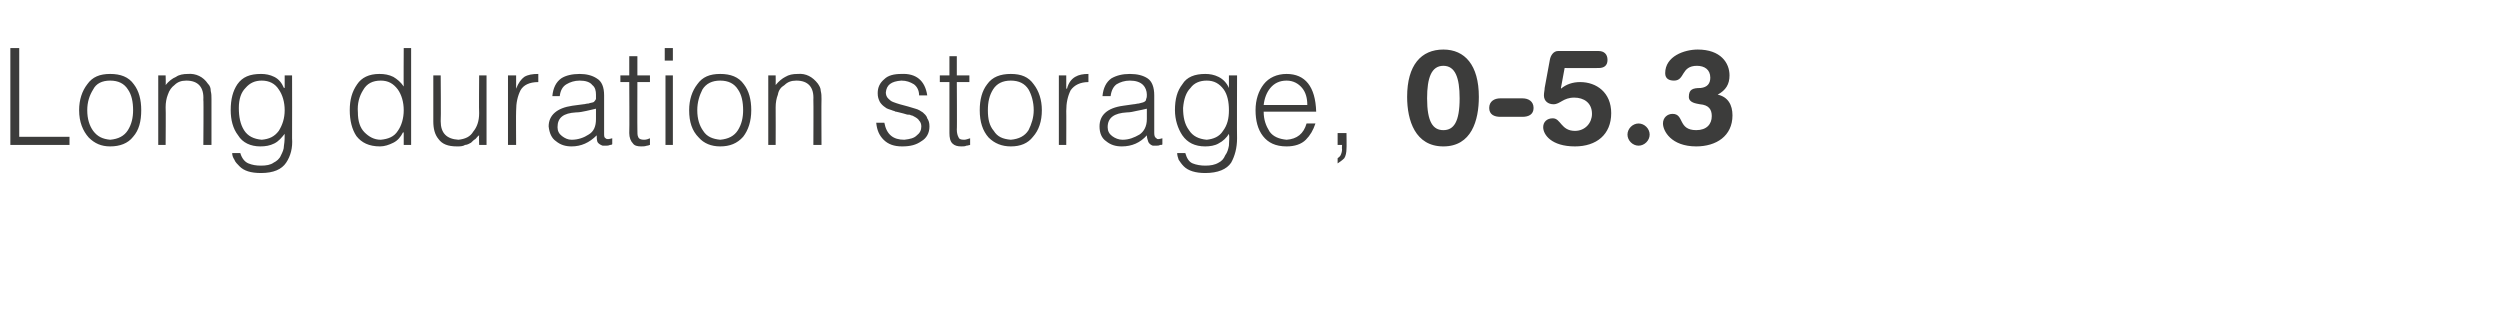 <?xml version="1.0" standalone="no"?>
<!DOCTYPE svg PUBLIC "-//W3C//DTD SVG 1.1//EN" "http://www.w3.org/Graphics/SVG/1.1/DTD/svg11.dtd">
<svg xmlns="http://www.w3.org/2000/svg" version="1.1" width="338.1px" height="45.1px" viewBox="0 -6 338.1 45.1" style="top:-6px">
  <desc>Long duration storage, 0-5.3</desc>
  <defs/>
  <g id="Polygon82241">
    <path d="M 9.4 13.6 L 9.4 12.5 L 2.6 12.5 L 2.6 0.5 L 1.4 0.5 L 1.4 13.6 L 9.4 13.6 Z M 14.9 13.8 C 16.2 13.8 17.3 13.4 18 12.5 C 18.8 11.6 19.1 10.4 19.1 8.9 C 19.1 7.5 18.8 6.3 18.1 5.4 C 17.4 4.4 16.3 4 14.9 4 C 13.5 4 12.5 4.4 11.8 5.4 C 11.1 6.3 10.7 7.5 10.7 8.9 C 10.7 10.5 11.2 11.7 12 12.6 C 12.8 13.4 13.7 13.8 14.9 13.8 C 14.9 13.8 14.9 13.8 14.9 13.8 Z M 18 8.9 C 18 9.9 17.8 10.8 17.3 11.6 C 16.8 12.4 16 12.8 14.9 12.9 C 13.9 12.8 13.2 12.5 12.6 11.7 C 12.1 11 11.8 10.1 11.8 8.9 C 11.8 7.8 12.1 6.9 12.6 6.1 C 13 5.3 13.8 4.9 14.9 4.9 C 16 4.9 16.8 5.3 17.3 6.1 C 17.8 6.8 18 7.8 18 8.9 C 18 8.9 18 8.9 18 8.9 Z M 22.4 8.5 C 22.4 7.9 22.5 7.3 22.7 6.8 C 22.9 6.2 23.2 5.8 23.6 5.5 C 24 5.1 24.5 4.9 25.2 4.9 C 26.8 4.9 27.6 5.8 27.5 7.5 C 27.55 7.46 27.5 13.6 27.5 13.6 L 28.6 13.6 C 28.6 13.6 28.59 7.44 28.6 7.4 C 28.6 7 28.6 6.7 28.5 6.3 C 28.5 5.9 28.4 5.6 28.1 5.3 C 27.5 4.4 26.5 3.9 25.4 4 C 24.8 4 24.2 4.1 23.8 4.4 C 23.3 4.6 22.8 5 22.4 5.5 C 22.44 5.5 22.4 4.2 22.4 4.2 L 21.4 4.2 L 21.4 13.6 L 22.4 13.6 C 22.4 13.6 22.44 8.53 22.4 8.5 Z M 38.5 8.9 C 38.5 10 38.2 10.9 37.7 11.7 C 37.1 12.5 36.4 12.8 35.4 12.9 C 34.3 12.8 33.5 12.4 33 11.6 C 32.5 10.8 32.3 9.8 32.3 8.6 C 32.3 7.4 32.6 6.5 33.2 5.9 C 33.8 5.2 34.5 4.9 35.4 4.9 C 36.4 4.9 37.2 5.3 37.7 6.1 C 38.2 6.8 38.5 7.8 38.5 8.9 C 38.5 8.9 38.5 8.9 38.5 8.9 Z M 38.5 5.9 C 38.5 5.9 38.44 5.85 38.4 5.9 C 38.1 5.2 37.7 4.7 37.1 4.4 C 36.5 4.1 35.9 4 35.3 4 C 33.8 4 32.8 4.4 32.1 5.4 C 31.5 6.3 31.2 7.4 31.2 8.9 C 31.2 10.2 31.5 11.4 32.2 12.3 C 32.8 13.3 33.9 13.8 35.2 13.8 C 35.9 13.8 36.5 13.7 37.1 13.4 C 37.7 13.1 38.1 12.6 38.5 12.1 C 38.5 12.6 38.5 13.1 38.4 13.7 C 38.4 14.2 38.2 14.6 38 15 C 37.8 15.5 37.4 15.8 37 16 C 36.6 16.3 36 16.4 35.3 16.4 C 34.6 16.4 34.1 16.3 33.6 16.1 C 33.1 15.9 32.7 15.4 32.5 14.7 C 32.5 14.7 31.4 14.7 31.4 14.7 C 31.4 15 31.5 15.3 31.7 15.6 C 31.8 15.9 32.1 16.2 32.4 16.5 C 33 17.1 33.9 17.4 35.3 17.4 C 37 17.4 38.1 16.9 38.7 16 C 39.3 15.1 39.6 14 39.5 12.7 C 39.52 12.67 39.5 4.2 39.5 4.2 L 38.5 4.2 L 38.5 5.9 Z M 54.6 8.9 C 54.6 10 54.3 11 53.8 11.7 C 53.3 12.5 52.5 12.8 51.5 12.9 C 50.6 12.9 49.9 12.5 49.3 11.9 C 48.7 11.3 48.4 10.4 48.4 9.2 C 48.3 8 48.6 7 49.1 6.2 C 49.6 5.3 50.4 4.9 51.5 4.9 C 52.5 4.9 53.2 5.3 53.8 6.1 C 54.3 6.8 54.6 7.8 54.6 8.9 C 54.6 8.9 54.6 8.9 54.6 8.9 Z M 54.6 5.7 C 54.2 5.1 53.7 4.7 53.2 4.4 C 52.6 4.1 52 4 51.3 4 C 49.9 4 48.9 4.5 48.3 5.4 C 47.6 6.4 47.3 7.5 47.3 8.9 C 47.3 10.3 47.6 11.5 48.2 12.4 C 48.9 13.3 49.9 13.8 51.4 13.8 C 52 13.8 52.6 13.6 53.2 13.3 C 53.8 13 54.2 12.5 54.5 11.9 C 54.52 11.94 54.6 11.9 54.6 11.9 L 54.6 13.6 L 55.6 13.6 L 55.6 0.5 L 54.6 0.5 C 54.6 0.5 54.57 5.7 54.6 5.7 Z M 64.8 9.3 C 64.8 10.4 64.5 11.2 64 11.8 C 63.6 12.5 62.9 12.8 62 12.9 C 60.4 12.8 59.6 12 59.6 10.4 C 59.65 10.36 59.6 4.2 59.6 4.2 L 58.6 4.2 C 58.6 4.2 58.6 10.38 58.6 10.4 C 58.6 11.4 58.8 12.2 59.3 12.8 C 59.8 13.5 60.6 13.8 61.8 13.8 C 62.2 13.8 62.6 13.8 62.9 13.6 C 63.2 13.6 63.5 13.4 63.7 13.3 C 63.9 13.1 64.1 12.9 64.3 12.8 C 64.5 12.6 64.6 12.4 64.8 12.3 C 64.76 12.28 64.8 13.6 64.8 13.6 L 65.8 13.6 L 65.8 4.2 L 64.8 4.2 C 64.8 4.2 64.76 9.31 64.8 9.3 Z M 69.8 9 C 69.8 7.9 70 7 70.4 6.2 C 70.8 5.5 71.6 5.1 72.8 5.1 C 72.8 5.1 72.8 4 72.8 4 C 72 4 71.4 4.1 70.9 4.4 C 70.5 4.7 70.1 5.2 69.8 6 C 69.8 5.95 69.8 6 69.8 6 L 69.8 4.2 L 68.7 4.2 L 68.7 13.6 L 69.8 13.6 C 69.8 13.6 69.77 8.98 69.8 9 Z M 80.6 10.1 C 80.6 11.1 80.3 11.8 79.6 12.2 C 79 12.6 78.2 12.9 77.3 12.9 C 76.8 12.9 76.4 12.7 76 12.4 C 75.6 12.1 75.4 11.7 75.4 11.2 C 75.4 9.9 76.2 9.3 77.9 9.2 C 78.4 9.2 78.8 9.1 79.3 9 C 79.7 8.9 80.2 8.8 80.6 8.7 C 80.6 8.7 80.6 10.1 80.6 10.1 Z M 77.4 8.3 C 75.3 8.6 74.2 9.6 74.2 11.1 C 74.3 12 74.6 12.7 75.2 13.1 C 75.8 13.6 76.5 13.8 77.3 13.8 C 78.6 13.8 79.7 13.3 80.7 12.3 C 80.7 12.6 80.7 12.9 80.8 13.2 C 80.9 13.4 81.2 13.6 81.5 13.7 C 81.7 13.7 81.8 13.7 82 13.7 C 82.1 13.7 82.3 13.7 82.5 13.6 C 82.6 13.6 82.7 13.6 82.8 13.5 C 82.8 13.5 82.8 12.7 82.8 12.7 C 82.4 12.8 82.1 12.9 81.9 12.7 C 81.7 12.6 81.7 12.4 81.7 12 C 81.7 12 81.7 6.9 81.7 6.9 C 81.7 5.8 81.4 5 80.7 4.6 C 80.1 4.2 79.3 4 78.4 4 C 77.4 4 76.5 4.2 75.9 4.6 C 75.2 5.1 74.8 5.9 74.7 7 C 74.7 7 75.7 7 75.7 7 C 75.8 6.2 76.1 5.7 76.6 5.4 C 77.1 5.1 77.7 4.9 78.4 4.9 C 79.2 4.9 79.8 5.1 80.1 5.5 C 80.5 5.8 80.6 6.3 80.6 6.8 C 80.6 7 80.6 7.2 80.6 7.4 C 80.5 7.6 80.4 7.7 80.3 7.8 C 80.1 7.9 79.8 7.9 79.6 8 C 79.3 8 79.1 8.1 78.9 8.1 C 78.9 8.1 77.4 8.3 77.4 8.3 Z M 87.9 12.7 C 87.7 12.8 87.4 12.9 87.1 12.9 C 86.7 12.9 86.4 12.8 86.3 12.5 C 86.2 12.3 86.2 12 86.2 11.5 C 86.18 11.54 86.2 5.1 86.2 5.1 L 87.9 5.1 L 87.9 4.2 L 86.2 4.2 L 86.2 1.6 L 85.1 1.6 L 85.1 4.2 L 83.9 4.2 L 83.9 5.1 L 85.1 5.1 C 85.1 5.1 85.14 11.96 85.1 12 C 85.1 12.6 85.3 13.1 85.6 13.4 C 85.8 13.7 86.2 13.8 86.7 13.8 C 87 13.8 87.2 13.8 87.5 13.7 C 87.7 13.7 87.8 13.6 87.9 13.6 C 87.9 13.6 87.9 12.7 87.9 12.7 Z M 91 13.6 L 91 4.2 L 90 4.2 L 90 13.6 L 91 13.6 Z M 91 2.2 L 91 0.5 L 89.9 0.5 L 89.9 2.2 L 91 2.2 Z M 97.4 13.8 C 98.7 13.8 99.7 13.4 100.5 12.5 C 101.2 11.6 101.6 10.4 101.6 8.9 C 101.6 7.5 101.3 6.3 100.6 5.4 C 99.9 4.4 98.8 4 97.4 4 C 96 4 95 4.4 94.3 5.4 C 93.6 6.3 93.2 7.5 93.2 8.9 C 93.2 10.5 93.6 11.7 94.5 12.6 C 95.2 13.4 96.2 13.8 97.4 13.8 C 97.4 13.8 97.4 13.8 97.4 13.8 Z M 100.5 8.9 C 100.5 9.9 100.3 10.8 99.8 11.6 C 99.3 12.4 98.5 12.8 97.4 12.9 C 96.4 12.8 95.6 12.5 95.1 11.7 C 94.6 11 94.3 10.1 94.3 8.9 C 94.3 7.8 94.6 6.9 95 6.1 C 95.5 5.3 96.3 4.9 97.4 4.9 C 98.5 4.9 99.3 5.3 99.8 6.1 C 100.3 6.8 100.5 7.8 100.5 8.9 C 100.5 8.9 100.5 8.9 100.5 8.9 Z M 104.9 8.5 C 104.9 7.9 105 7.3 105.2 6.8 C 105.3 6.2 105.6 5.8 106.1 5.5 C 106.5 5.1 107 4.9 107.7 4.9 C 109.3 4.9 110.1 5.8 110 7.5 C 110.03 7.46 110 13.6 110 13.6 L 111.1 13.6 C 111.1 13.6 111.07 7.44 111.1 7.4 C 111.1 7 111.1 6.7 111 6.3 C 111 5.9 110.8 5.6 110.6 5.3 C 109.9 4.4 109 3.9 107.9 4 C 107.2 4 106.7 4.1 106.2 4.4 C 105.8 4.6 105.3 5 104.9 5.5 C 104.92 5.5 104.9 4.2 104.9 4.2 L 103.9 4.2 L 103.9 13.6 L 104.9 13.6 C 104.9 13.6 104.92 8.53 104.9 8.5 Z M 118.5 10.6 C 118.6 11.6 118.9 12.3 119.5 12.9 C 120.1 13.5 120.9 13.8 122 13.8 C 123.1 13.8 123.9 13.6 124.6 13.1 C 125.3 12.7 125.7 12 125.7 11.1 C 125.7 10.6 125.6 10.3 125.4 10 C 125.3 9.6 125 9.4 124.8 9.2 C 124.5 9 124.2 8.8 123.8 8.7 C 123.5 8.6 123.1 8.5 122.8 8.4 C 122 8.2 121.3 8 120.8 7.8 C 120.5 7.7 120.3 7.5 120.1 7.3 C 119.9 7.1 119.8 6.8 119.8 6.5 C 119.9 5.5 120.5 5 121.9 4.9 C 122.6 4.9 123.1 5.1 123.6 5.4 C 124 5.7 124.3 6.2 124.3 6.9 C 124.3 6.9 125.4 6.9 125.4 6.9 C 125.1 4.9 123.9 3.9 121.9 4 C 120.9 4 120.1 4.2 119.6 4.7 C 119 5.2 118.7 5.8 118.7 6.6 C 118.7 7.1 118.8 7.4 119 7.8 C 119.2 8.1 119.4 8.3 119.7 8.5 C 119.9 8.7 120.3 8.8 120.6 8.9 C 120.8 9 121 9 121.1 9.1 C 121.3 9.1 121.5 9.2 121.6 9.2 C 122 9.3 122.4 9.4 122.7 9.5 C 122.9 9.5 123.1 9.5 123.2 9.6 C 123.4 9.6 123.5 9.7 123.7 9.8 C 123.9 9.9 124.2 10.1 124.3 10.3 C 124.5 10.5 124.6 10.8 124.6 11.1 C 124.6 11.6 124.4 12 124 12.3 C 123.6 12.7 123.1 12.8 122.3 12.9 C 120.8 12.9 119.9 12.2 119.6 10.6 C 119.6 10.6 118.5 10.6 118.5 10.6 Z M 131.2 12.7 C 130.9 12.8 130.6 12.9 130.4 12.9 C 129.9 12.9 129.7 12.8 129.6 12.5 C 129.5 12.3 129.4 12 129.4 11.5 C 129.44 11.54 129.4 5.1 129.4 5.1 L 131.1 5.1 L 131.1 4.2 L 129.4 4.2 L 129.4 1.6 L 128.4 1.6 L 128.4 4.2 L 127.1 4.2 L 127.1 5.1 L 128.4 5.1 C 128.4 5.1 128.4 11.96 128.4 12 C 128.4 12.6 128.5 13.1 128.8 13.4 C 129.1 13.7 129.5 13.8 130 13.8 C 130.3 13.8 130.5 13.8 130.7 13.7 C 130.9 13.7 131.1 13.6 131.2 13.6 C 131.2 13.6 131.2 12.7 131.2 12.7 Z M 136.7 13.8 C 138 13.8 139 13.4 139.7 12.5 C 140.5 11.6 140.9 10.4 140.9 8.9 C 140.9 7.5 140.5 6.3 139.8 5.4 C 139.1 4.4 138.1 4 136.7 4 C 135.3 4 134.2 4.4 133.5 5.4 C 132.8 6.3 132.5 7.5 132.5 8.9 C 132.5 10.5 132.9 11.7 133.7 12.6 C 134.5 13.4 135.5 13.8 136.7 13.8 C 136.7 13.8 136.7 13.8 136.7 13.8 Z M 139.8 8.9 C 139.8 9.9 139.5 10.8 139.1 11.6 C 138.6 12.4 137.8 12.8 136.7 12.9 C 135.6 12.8 134.9 12.5 134.4 11.7 C 133.8 11 133.6 10.1 133.6 8.9 C 133.6 7.8 133.8 6.9 134.3 6.1 C 134.8 5.3 135.6 4.9 136.7 4.9 C 137.8 4.9 138.6 5.3 139.1 6.1 C 139.5 6.8 139.8 7.8 139.8 8.9 C 139.8 8.9 139.8 8.9 139.8 8.9 Z M 144.2 9 C 144.2 7.9 144.4 7 144.8 6.2 C 145.3 5.5 146.1 5.1 147.2 5.1 C 147.2 5.1 147.2 4 147.2 4 C 146.5 4 145.9 4.1 145.4 4.4 C 144.9 4.7 144.5 5.2 144.3 6 C 144.25 5.95 144.2 6 144.2 6 L 144.2 4.2 L 143.2 4.2 L 143.2 13.6 L 144.2 13.6 C 144.2 13.6 144.22 8.98 144.2 9 Z M 155.1 10.1 C 155.1 11.1 154.7 11.8 154.1 12.2 C 153.4 12.6 152.7 12.9 151.8 12.9 C 151.3 12.9 150.8 12.7 150.4 12.4 C 150 12.1 149.8 11.7 149.8 11.2 C 149.8 9.9 150.7 9.3 152.4 9.2 C 152.8 9.2 153.3 9.1 153.7 9 C 154.2 8.9 154.7 8.8 155.1 8.7 C 155.1 8.7 155.1 10.1 155.1 10.1 Z M 151.9 8.3 C 149.7 8.6 148.7 9.6 148.7 11.1 C 148.7 12 149 12.7 149.6 13.1 C 150.2 13.6 150.9 13.8 151.7 13.8 C 153.1 13.8 154.2 13.3 155.1 12.3 C 155.1 12.6 155.2 12.9 155.3 13.2 C 155.4 13.4 155.6 13.6 155.9 13.7 C 156.1 13.7 156.3 13.7 156.4 13.7 C 156.6 13.7 156.7 13.7 156.9 13.6 C 157.1 13.6 157.2 13.6 157.2 13.5 C 157.2 13.5 157.2 12.7 157.2 12.7 C 156.8 12.8 156.5 12.9 156.4 12.7 C 156.2 12.6 156.1 12.4 156.1 12 C 156.1 12 156.1 6.9 156.1 6.9 C 156.1 5.8 155.8 5 155.2 4.6 C 154.6 4.2 153.8 4 152.8 4 C 151.8 4 151 4.2 150.3 4.6 C 149.6 5.1 149.2 5.9 149.1 7 C 149.1 7 150.2 7 150.2 7 C 150.3 6.2 150.6 5.7 151 5.4 C 151.5 5.1 152.1 4.9 152.8 4.9 C 153.6 4.9 154.2 5.1 154.6 5.5 C 154.9 5.8 155.1 6.3 155.1 6.8 C 155.1 7 155.1 7.2 155 7.4 C 155 7.6 154.9 7.7 154.7 7.8 C 154.5 7.9 154.3 7.9 154 8 C 153.8 8 153.5 8.1 153.3 8.1 C 153.3 8.1 151.9 8.3 151.9 8.3 Z M 166.2 8.9 C 166.2 10 166 10.9 165.4 11.7 C 164.9 12.5 164.1 12.8 163.2 12.9 C 162.1 12.8 161.3 12.4 160.8 11.6 C 160.2 10.8 160 9.8 160 8.6 C 160.1 7.4 160.4 6.5 161 5.9 C 161.5 5.2 162.3 4.9 163.2 4.9 C 164.2 4.9 164.9 5.3 165.5 6.1 C 166 6.8 166.2 7.8 166.2 8.9 C 166.2 8.9 166.2 8.9 166.2 8.9 Z M 166.2 5.9 C 166.2 5.9 166.19 5.85 166.2 5.9 C 165.9 5.2 165.4 4.7 164.8 4.4 C 164.2 4.1 163.6 4 163 4 C 161.6 4 160.5 4.4 159.9 5.4 C 159.2 6.3 158.9 7.4 158.9 8.9 C 158.9 10.2 159.3 11.4 159.9 12.3 C 160.6 13.3 161.6 13.8 163 13.8 C 163.6 13.8 164.3 13.7 164.8 13.4 C 165.4 13.1 165.9 12.6 166.2 12.1 C 166.3 12.6 166.2 13.1 166.2 13.7 C 166.1 14.2 166 14.6 165.7 15 C 165.5 15.5 165.2 15.8 164.8 16 C 164.3 16.3 163.7 16.4 163 16.4 C 162.4 16.4 161.8 16.3 161.3 16.1 C 160.8 15.9 160.5 15.4 160.3 14.7 C 160.3 14.7 159.2 14.7 159.2 14.7 C 159.2 15 159.3 15.3 159.4 15.6 C 159.6 15.9 159.8 16.2 160.1 16.5 C 160.7 17.1 161.7 17.4 163 17.4 C 164.7 17.4 165.9 16.9 166.5 16 C 167 15.1 167.3 14 167.3 12.7 C 167.27 12.67 167.3 4.2 167.3 4.2 L 166.2 4.2 L 166.2 5.9 Z M 170.9 8.2 C 171 7.3 171.3 6.5 171.8 5.9 C 172.3 5.3 173 4.9 174 4.9 C 174.9 4.9 175.6 5.3 176.1 5.9 C 176.6 6.5 176.8 7.3 176.8 8.2 C 176.8 8.2 170.9 8.2 170.9 8.2 Z M 178 9.1 C 177.9 5.7 176.5 4 174 4 C 172.7 4 171.6 4.5 170.9 5.4 C 170.2 6.3 169.8 7.5 169.8 8.9 C 169.8 10.3 170.1 11.5 170.8 12.4 C 171.5 13.3 172.5 13.8 174 13.8 C 175.1 13.8 176 13.5 176.6 12.9 C 177.2 12.3 177.6 11.6 177.9 10.7 C 177.9 10.7 176.7 10.7 176.7 10.7 C 176.3 12.1 175.4 12.8 174 12.9 C 173 12.8 172.2 12.5 171.7 11.8 C 171.2 11 170.9 10.2 170.9 9.1 C 170.9 9.1 178 9.1 178 9.1 Z M 182.1 12 L 180.9 12 L 180.9 13.6 L 181.5 13.6 C 181.5 13.6 181.46 14.19 181.5 14.2 C 181.5 14.5 181.4 14.8 181.3 15 C 181.2 15.2 181 15.3 180.9 15.4 C 180.9 15.4 180.9 16.1 180.9 16.1 C 181.2 15.9 181.5 15.7 181.8 15.4 C 182 15.1 182.1 14.6 182.1 14.1 C 182.13 14.11 182.1 12 182.1 12 Z M 195.2 11.6 C 196.6 11.6 197.4 10.5 197.4 7.3 C 197.4 4.5 196.8 2.9 195.2 2.9 C 193.6 2.9 193 4.5 193 7.3 C 193 10.5 193.8 11.6 195.2 11.6 Z M 195.2 0.7 C 198.1 0.7 200 2.8 200 7.1 C 200 10.3 199 13.8 195.2 13.8 C 191.4 13.8 190.3 10.3 190.3 7.1 C 190.3 2.8 192.2 0.7 195.2 0.7 Z M 205.9 7.3 C 206.7 7.3 207.4 7.7 207.4 8.6 C 207.4 9.5 206.7 9.8 205.9 9.8 C 205.9 9.8 202.9 9.8 202.9 9.8 C 202.1 9.8 201.4 9.5 201.4 8.6 C 201.4 7.7 202.1 7.3 202.9 7.3 C 202.9 7.3 205.9 7.3 205.9 7.3 Z M 209.6 2.1 C 209.7 1.5 210.1 0.9 210.7 0.9 C 210.7 0.9 216.2 0.9 216.2 0.9 C 216.9 0.9 217.4 1.3 217.4 2.1 C 217.4 2.9 216.9 3.2 216.2 3.2 C 216.21 3.22 211.6 3.2 211.6 3.2 L 211.1 5.9 C 211.1 5.9 211.14 5.97 211.1 6 C 211.8 5.4 212.7 5.1 213.7 5.1 C 215.9 5.1 217.9 6.5 217.9 9.3 C 217.9 12.2 215.9 13.8 213 13.8 C 209.8 13.8 208.7 12.2 208.7 11.2 C 208.7 10.5 209.2 10 210 10 C 211.1 10 211.1 11.7 213 11.7 C 214.4 11.7 215.3 10.6 215.3 9.4 C 215.3 7.9 214.2 7.2 212.9 7.2 C 211.4 7.2 211 8.1 210.1 8.1 C 209.4 8.1 208.8 7.7 208.8 6.9 C 208.8 6.5 208.9 6.2 208.9 5.9 C 208.9 5.9 209.6 2.1 209.6 2.1 Z M 221.6 10.7 C 222.4 10.7 223.1 11.4 223.1 12.2 C 223.1 13 222.4 13.7 221.6 13.7 C 220.8 13.7 220.1 13 220.1 12.2 C 220.1 11.4 220.8 10.7 221.6 10.7 Z M 226.2 9.4 C 227.8 9.4 226.9 11.6 229.4 11.6 C 230.8 11.6 231.5 10.8 231.5 9.7 C 231.5 8.8 231.1 8.2 229.9 8.1 C 229.4 8 228.4 7.9 228.4 7.1 C 228.4 6.1 228.9 5.9 230 5.9 C 230.9 5.8 231.3 5.3 231.3 4.5 C 231.3 3.4 230.5 2.9 229.5 2.9 C 227.3 2.9 227.9 4.9 226.4 4.9 C 225.8 4.9 225.2 4.7 225.2 3.9 C 225.2 1.6 227.8 0.7 229.6 0.7 C 232.7 0.7 233.9 2.5 233.9 4.2 C 233.9 5.4 233.4 6.2 232.3 6.8 C 233.7 7.1 234.3 8.2 234.3 9.6 C 234.3 12.4 232.1 13.8 229.4 13.8 C 226 13.8 224.9 11.7 224.9 10.7 C 224.9 9.9 225.5 9.4 226.2 9.4 Z " stroke="none" fill="#3c3c3b"/>
  </g>
</svg>